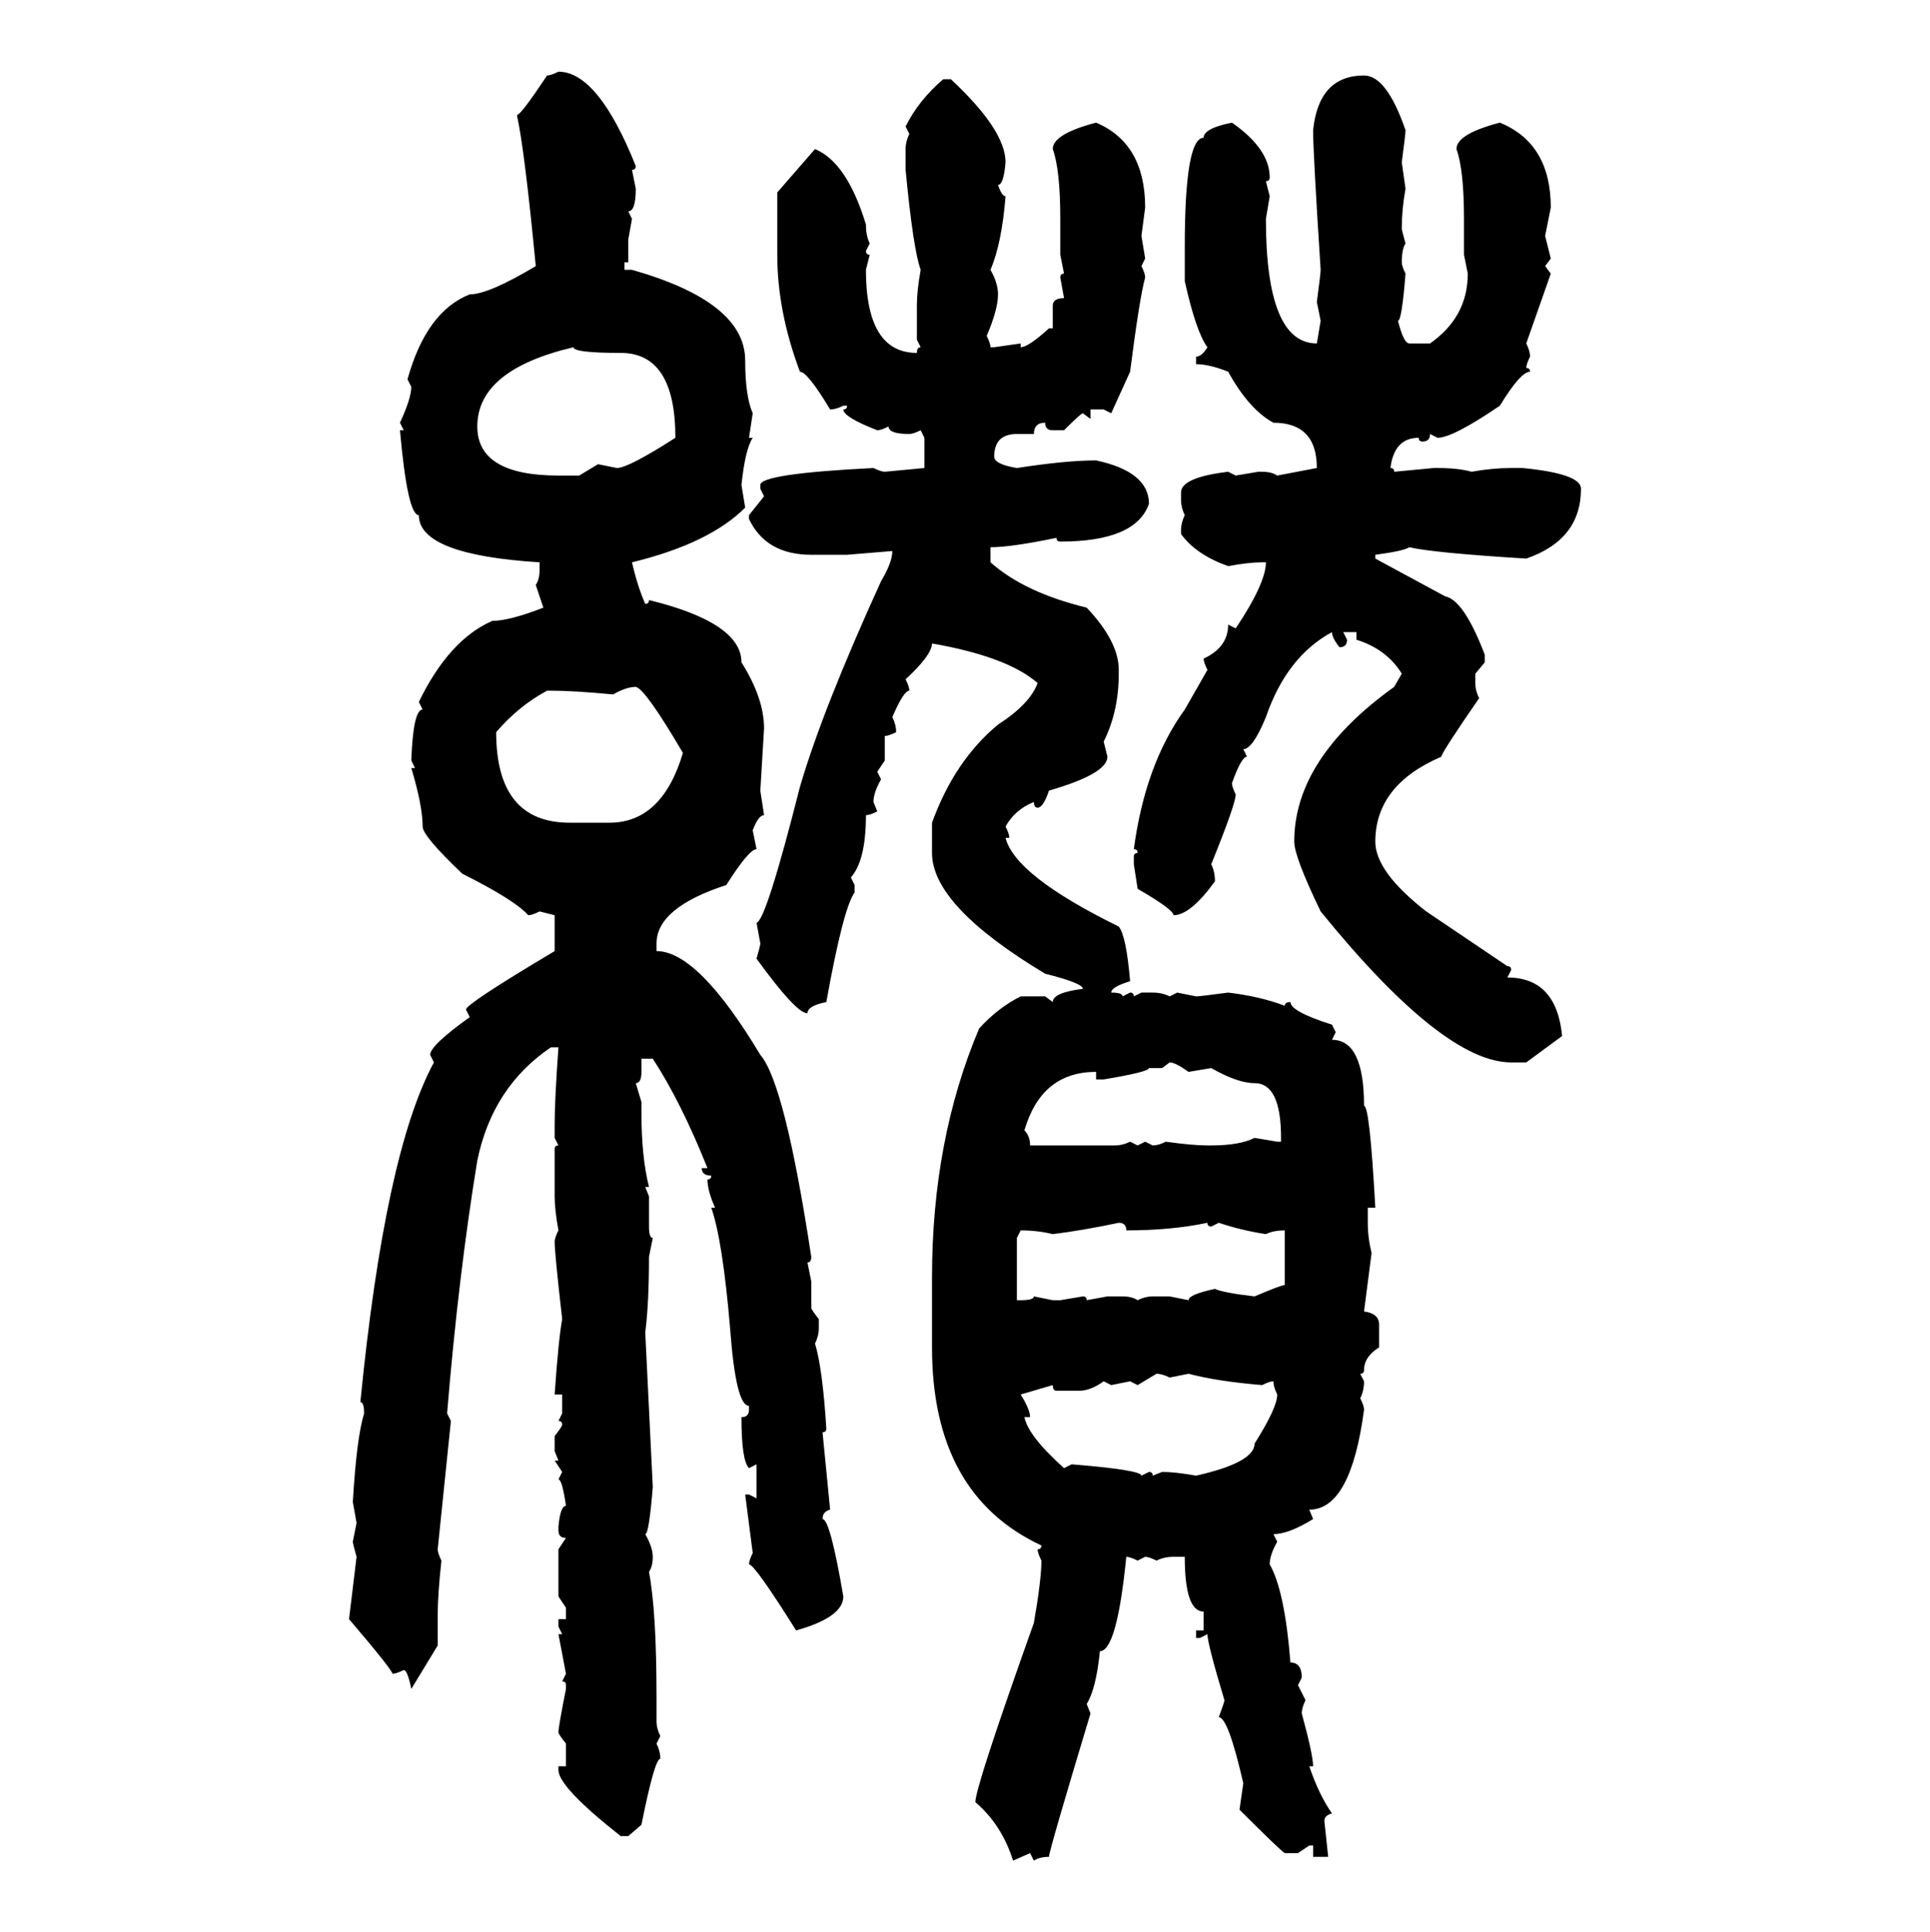 <svg xmlns="http://www.w3.org/2000/svg" xmlns:xlink="http://www.w3.org/1999/xlink" width="299.707" height="300"><path d="M86.72 11.13L86.72 11.13Q92.87 11.13 98.73 25.78L98.73 25.78Q98.73 26.37 98.14 26.37L98.14 26.37L98.73 29.30Q98.73 32.81 97.56 32.81L97.56 32.81L98.14 33.98L97.56 37.21L97.56 40.72L96.97 40.72L96.97 41.89L98.14 41.89Q115.72 46.88 115.72 55.96L115.72 55.96Q115.72 61.52 116.89 64.16L116.89 64.16L116.31 67.97L116.89 67.97Q115.72 69.73 115.14 75.29L115.14 75.29L115.72 78.81Q110.16 84.38 98.14 87.30L98.14 87.30Q99.02 91.11 100.20 93.75L100.20 93.75Q100.78 93.75 100.78 93.16L100.78 93.16Q115.14 96.68 115.14 102.83L115.14 102.83Q118.65 108.40 118.65 113.09L118.65 113.09L118.07 122.75L118.65 126.56Q117.77 126.56 116.89 128.91L116.89 128.91L117.48 131.84Q116.31 131.84 112.79 137.40L112.79 137.40Q101.95 140.92 101.95 146.48L101.95 146.48L101.95 147.66Q108.40 147.66 118.07 163.77L118.07 163.77Q121.88 168.16 125.98 195.12L125.98 195.12Q125.98 196.00 125.39 196.00L125.39 196.00L125.98 198.93L125.98 203.03Q125.98 203.32 127.15 204.79L127.15 204.79L127.15 206.25Q127.15 207.42 126.56 208.59L126.56 208.59Q127.73 212.40 128.32 221.78L128.32 221.78Q128.32 222.36 127.73 222.36L127.73 222.36L128.91 234.38Q127.73 234.67 127.73 235.84L127.73 235.84Q128.91 235.84 130.96 247.85L130.96 247.85Q130.96 251.07 123.63 253.13L123.63 253.13Q117.19 242.87 116.31 242.87L116.31 242.87Q116.31 242.29 116.89 241.11L116.89 241.11L115.72 232.03L116.31 232.03L117.48 232.62L117.48 227.34L116.31 227.93Q115.14 226.76 115.14 220.02L115.14 220.02Q116.31 220.02 116.31 218.85L116.31 218.85L116.31 218.26Q114.26 218.26 113.38 206.25L113.38 206.25Q112.21 192.48 110.45 187.50L110.45 187.50L111.04 187.50Q109.86 184.86 109.86 183.11L109.86 183.11Q110.45 183.11 110.45 182.52L110.45 182.52Q108.98 182.52 108.98 181.35L108.98 181.35L109.86 181.35Q105.76 171.09 101.37 164.36L101.37 164.36L99.61 164.36L99.61 166.41Q99.61 168.16 98.73 168.16L98.73 168.16L99.61 171.09L99.61 172.85Q99.61 179.59 100.78 184.28L100.78 184.28L100.20 184.28L100.78 185.74L100.78 190.43Q100.78 192.19 101.37 192.19L101.37 192.19L100.78 195.12Q100.78 202.44 100.20 206.84L100.20 206.84L101.37 230.86Q100.78 238.18 100.20 238.18L100.20 238.18Q101.37 240.23 101.37 241.70L101.37 241.70Q101.37 243.16 100.78 244.04L100.78 244.04Q101.95 250.20 101.95 263.38L101.95 263.38L101.95 267.19Q101.95 268.36 102.54 269.53L102.54 269.53L101.95 270.70Q102.54 271.88 102.54 273.05L102.54 273.05Q101.66 273.05 99.61 283.30L99.61 283.30L97.56 285.06L96.39 285.06Q86.72 277.44 86.72 274.80L86.72 274.80L86.72 274.22L87.89 274.22L87.89 270.70Q86.72 269.24 86.72 268.95L86.72 268.95Q86.72 268.07 87.89 262.21L87.89 262.21L87.89 261.62Q87.89 261.04 87.30 261.04L87.30 261.04L87.89 259.86L86.72 253.71L87.30 253.71L86.72 252.54L86.72 251.37L87.89 251.37L87.89 249.61L86.72 247.85L86.72 240.53L87.89 238.77Q86.72 238.77 86.72 237.60L86.72 237.60L86.72 237.01Q87.01 233.79 87.89 233.79L87.89 233.79Q87.30 229.69 86.72 229.69L86.72 229.69L87.30 228.52L86.13 226.76L86.72 226.76L86.13 225.29L86.13 222.95Q87.30 221.48 87.30 221.19L87.30 221.19Q87.30 220.61 86.72 220.61L86.72 220.61L87.30 219.43L87.30 216.50L86.13 216.50Q86.72 208.01 87.30 204.79L87.30 204.79Q86.13 194.53 86.13 192.77L86.13 192.77Q86.13 192.19 86.72 191.02L86.72 191.02Q86.13 187.79 86.13 185.74L86.13 185.74L86.13 178.42Q86.13 177.83 86.72 177.83L86.72 177.83L86.13 176.66L86.13 174.61Q86.13 170.80 86.72 162.60L86.72 162.60L85.55 162.60Q76.46 168.75 74.12 180.18L74.12 180.18Q71.19 198.05 69.43 219.43L69.43 219.43L70.02 220.61L67.97 240.53Q67.97 241.11 68.55 242.29L68.55 242.29Q67.97 247.56 67.97 250.78L67.97 250.78L67.97 255.47L63.87 262.21Q63.28 259.28 62.70 259.28L62.70 259.28Q61.52 259.86 60.94 259.86L60.94 259.86Q60.94 259.28 54.20 251.37L54.20 251.37L55.37 241.70Q54.79 239.65 54.79 239.36L54.79 239.36L55.37 236.43L54.79 233.20Q55.37 223.24 56.54 219.43L56.54 219.43Q56.54 217.68 55.96 217.68L55.96 217.68Q59.77 179.00 67.38 164.94L67.38 164.94L66.80 163.77Q66.80 162.30 72.95 157.91L72.95 157.91L72.36 156.74Q72.36 155.86 86.13 147.66L86.13 147.66L86.13 142.09L83.79 141.50Q82.62 142.09 82.03 142.09L82.03 142.09Q79.98 139.75 71.78 135.64L71.78 135.64Q65.63 129.79 65.63 128.32L65.63 128.32Q65.63 125.10 63.87 119.24L63.87 119.24L64.45 119.24L63.87 118.07Q64.16 110.16 65.63 110.16L65.63 110.16L65.04 108.98Q69.73 99.32 76.46 96.39L76.46 96.39Q79.10 96.39 84.38 94.34L84.38 94.34L83.20 90.82Q83.79 89.94 83.79 88.48L83.79 88.48L83.79 87.30Q65.04 86.13 65.04 79.98L65.04 79.98Q63.28 79.98 62.11 66.80L62.11 66.80L62.70 66.80L62.11 65.63Q63.87 61.82 63.87 60.06L63.87 60.06L63.28 58.89Q66.21 48.34 72.95 45.70L72.95 45.70Q75.88 45.70 83.20 41.31L83.20 41.31Q81.45 23.14 80.27 17.87L80.27 17.87Q80.86 17.87 84.96 11.72L84.96 11.72Q85.55 11.72 86.72 11.13ZM211.82 11.72L211.82 11.72Q215.33 11.72 218.26 20.21L218.26 20.21Q218.26 20.80 217.68 25.20L217.68 25.20L218.26 29.30Q217.68 32.52 217.68 35.45L217.68 35.45Q217.68 35.74 218.26 37.79L218.26 37.79Q217.68 38.67 217.68 40.72L217.68 40.72Q217.68 41.31 218.26 42.48L218.26 42.48Q217.68 49.80 217.09 49.80L217.09 49.80Q217.97 53.32 218.85 53.32L218.85 53.32L222.07 53.32Q227.93 49.22 227.93 42.48L227.93 42.48L227.34 39.55L227.34 33.98Q227.34 26.37 226.17 23.14L226.17 23.14Q226.17 20.80 232.91 19.04L232.91 19.04Q240.82 22.27 240.82 32.23L240.82 32.23L239.94 36.62L240.82 40.14L239.94 41.31L240.82 42.48L237.01 53.32Q237.60 54.49 237.60 55.37L237.60 55.37Q237.01 56.54 237.01 57.13L237.01 57.13Q237.60 57.13 237.60 57.71L237.60 57.71Q236.13 57.71 232.91 62.99L232.91 62.99Q225.59 67.97 223.24 67.97L223.24 67.97L222.07 67.38Q222.07 68.55 220.90 68.55L220.90 68.55Q220.31 68.55 220.31 67.97L220.31 67.97Q216.50 67.97 215.92 72.66L215.92 72.66Q216.50 72.66 216.50 73.24L216.50 73.24L222.66 72.66L223.24 72.66Q226.46 72.66 228.52 73.24L228.52 73.24Q231.74 72.66 234.67 72.66L234.67 72.66L236.43 72.66Q245.51 73.54 245.51 75.88L245.51 75.88Q245.51 83.79 237.01 86.72L237.01 86.72Q222.66 85.84 218.85 84.96L218.85 84.96Q217.97 85.55 213.57 86.13L213.57 86.13L213.57 86.72L224.41 92.58Q227.34 93.16 230.57 101.66L230.57 101.66L230.57 102.83L229.10 104.59L229.10 106.05Q229.10 107.23 229.69 108.40L229.69 108.40Q223.83 116.89 223.83 117.48L223.83 117.48Q213.57 121.88 213.57 130.66L213.57 130.66Q213.57 135.35 221.48 141.50L221.48 141.50L234.08 150Q234.67 150 234.67 150.59L234.67 150.59L234.08 151.76Q241.70 151.76 242.58 160.84L242.58 160.84L237.01 164.94L234.67 164.94Q224.12 164.94 205.08 141.50L205.08 141.50Q200.98 133.01 200.98 130.66L200.98 130.66Q200.98 117.77 216.50 106.64L216.50 106.64L217.68 104.59Q215.33 100.78 210.64 99.32L210.64 99.32L210.64 98.14L208.59 98.14L209.18 99.32Q209.18 100.49 208.01 100.49L208.01 100.49Q206.84 99.02 206.84 98.14L206.84 98.14Q199.80 101.95 196.58 111.33L196.58 111.33Q194.53 116.31 193.07 116.31L193.07 116.31L193.65 117.48Q192.77 117.48 191.31 121.58L191.31 121.58Q191.31 122.17 191.89 123.34L191.89 123.34Q191.89 124.80 188.09 134.18L188.09 134.18Q188.67 135.35 188.67 136.82L188.67 136.82Q184.86 142.09 182.23 142.09L182.23 142.09Q182.23 141.21 176.66 137.99L176.66 137.99L176.07 134.18L176.07 133.01Q176.07 132.42 176.66 132.42L176.66 132.42Q176.66 131.84 176.07 131.84L176.07 131.84Q177.83 118.65 183.98 110.16L183.98 110.16L187.50 104.00Q186.91 102.83 186.91 102.25L186.91 102.25Q190.72 100.49 190.72 96.97L190.72 96.97L191.89 97.56Q196.58 90.53 196.58 87.30L196.58 87.30L196.00 87.30Q193.95 87.30 190.72 87.89L190.72 87.89Q185.74 86.13 183.40 82.91L183.40 82.91L183.40 82.32Q183.40 81.15 183.98 79.98L183.98 79.98Q183.40 78.81 183.40 77.64L183.40 77.64L183.40 76.46Q183.40 74.12 190.72 73.24L190.72 73.24L191.89 73.83L195.41 73.24L196.00 73.24Q197.46 73.24 198.34 73.83L198.34 73.83L204.49 72.66Q204.49 65.63 197.75 65.63L197.75 65.63Q193.95 63.57 190.72 57.71L190.72 57.71Q187.79 56.54 185.74 56.54L185.74 56.54L185.74 55.37Q186.62 55.37 187.50 53.91L187.50 53.91Q185.74 51.56 183.98 43.65L183.98 43.65L183.98 38.38Q183.98 21.39 186.91 21.39L186.91 21.39Q186.91 19.92 191.31 19.04L191.31 19.04Q197.17 23.14 197.17 27.54L197.17 27.54Q197.17 28.13 196.58 28.13L196.58 28.13L197.17 30.47L196.58 33.98Q196.58 53.32 204.49 53.32L204.49 53.32L205.08 49.80L204.49 46.88Q205.08 42.48 205.08 41.89L205.08 41.89Q203.91 23.73 203.91 20.21L203.91 20.21Q204.79 11.72 211.82 11.72ZM146.48 12.30L146.48 12.30L147.66 12.30Q156.15 20.21 156.15 25.20L156.15 25.20Q155.86 28.71 154.98 28.71L154.98 28.71Q155.57 30.47 156.15 30.47L156.15 30.47Q155.57 37.79 153.81 41.89L153.81 41.89Q154.98 43.95 154.98 45.70L154.98 45.70Q154.98 48.05 153.22 52.15L153.22 52.15Q153.81 53.32 153.81 53.91L153.81 53.91L154.39 53.91L158.50 53.32L158.50 53.91Q159.67 53.91 162.89 50.98L162.89 50.98L163.48 50.98L163.48 47.46Q163.48 46.29 165.23 46.29L165.23 46.29L164.65 43.07Q164.65 42.48 165.23 42.48L165.23 42.48L164.65 39.55L164.65 33.98Q164.65 26.37 163.48 23.14L163.48 23.14Q163.48 20.80 170.21 19.04L170.21 19.04Q177.83 22.27 177.83 32.23L177.83 32.23L177.25 36.62L177.83 40.14L177.25 41.31Q177.83 42.48 177.83 43.07L177.83 43.07Q176.95 46.29 175.49 57.71L175.49 57.71L172.56 64.16L171.39 63.57L169.34 63.57L169.34 65.04L168.16 64.16Q167.87 64.16 165.23 66.80L165.23 66.80L163.48 66.80Q162.30 66.80 162.30 65.63L162.30 65.63Q160.55 65.63 160.55 67.38L160.55 67.38L157.91 67.38Q154.39 67.38 154.39 70.90L154.39 70.90Q154.39 72.07 157.91 72.66L157.91 72.66Q165.53 71.48 170.21 71.48L170.21 71.48Q178.42 73.24 178.42 78.22L178.42 78.22Q176.37 84.08 164.65 84.08L164.65 84.08Q164.06 84.08 164.06 83.50L164.06 83.50Q157.03 84.96 153.81 84.96L153.81 84.96L153.81 87.30Q159.08 91.99 168.75 94.34L168.75 94.34Q173.73 99.61 173.73 104.00L173.73 104.00L173.73 104.59Q173.73 110.45 171.39 115.14L171.39 115.14L171.97 117.48Q171.97 120.12 162.89 122.75L162.89 122.75Q162.01 125.39 161.13 125.39L161.13 125.39Q160.55 125.39 160.55 124.51L160.55 124.51Q157.62 125.68 156.15 128.32L156.15 128.32Q156.74 129.49 156.74 130.08L156.74 130.08L156.15 130.08Q157.62 135.94 173.73 143.85L173.73 143.85Q174.90 145.31 175.49 152.34L175.49 152.34Q172.56 153.22 172.56 154.10L172.56 154.10Q174.32 154.10 174.32 154.69L174.32 154.69L175.49 154.10Q176.07 154.10 176.07 154.69L176.07 154.69L177.25 154.10L179.00 154.10Q180.47 154.10 181.64 154.69L181.64 154.69L182.81 154.10L185.74 154.69Q186.33 154.69 190.72 154.10L190.72 154.10Q195.70 154.69 199.51 156.15L199.51 156.15Q199.51 155.57 200.39 155.57L200.39 155.57Q200.39 157.03 206.84 159.08L206.84 159.08L207.42 160.25L206.84 161.43Q211.82 161.43 211.82 171.68L211.82 171.68Q212.70 171.68 213.57 187.50L213.57 187.50L212.40 187.50L212.40 189.84Q212.40 192.19 212.99 194.53L212.99 194.53L211.82 203.61Q214.16 203.91 214.16 205.66L214.16 205.66L214.16 209.18Q211.82 210.64 211.82 212.70L211.82 212.70Q211.82 213.28 211.23 213.28L211.23 213.28L211.82 214.45Q211.82 215.92 211.23 217.09L211.23 217.09Q211.82 218.26 211.82 218.85L211.82 218.85Q209.77 234.38 203.32 234.38L203.32 234.38L203.91 235.84Q200.10 238.18 197.75 238.18L197.75 238.18L198.34 239.36Q197.17 241.41 197.17 242.87L197.17 242.87Q199.51 246.97 200.39 258.11L200.39 258.11Q202.15 258.11 202.15 260.45L202.15 260.45L201.56 261.62L202.73 263.96Q202.15 265.14 202.15 266.02L202.15 266.02Q203.91 272.46 203.91 274.22L203.91 274.22L203.32 274.22Q204.79 278.61 206.84 281.54L206.84 281.54Q205.66 281.84 205.66 282.71L205.66 282.71L206.25 288.28L203.91 288.28L203.91 286.52L203.32 286.52L201.56 287.70L199.51 287.70Q198.93 287.40 192.48 280.96L192.48 280.96L193.07 276.86Q190.72 266.60 189.26 266.60L189.26 266.60Q190.14 264.26 190.14 263.96L190.14 263.96Q187.50 255.18 187.50 253.71L187.50 253.71L186.33 254.30L185.74 254.30L185.74 253.13L186.91 253.13L186.91 250.20Q183.98 250.20 183.98 241.70L183.98 241.70L182.23 241.70Q180.76 241.70 179.59 242.29L179.59 242.29Q178.42 241.70 177.83 241.70L177.83 241.70L176.66 242.29Q175.49 241.70 174.90 241.70L174.90 241.70Q173.44 256.35 170.80 256.35L170.80 256.35Q170.21 262.21 168.75 264.55L168.75 264.55L169.34 266.02Q162.89 287.40 162.89 288.28L162.89 288.28Q161.43 288.28 160.55 288.87L160.55 288.87L159.96 287.70L157.32 288.87Q155.57 283.30 151.46 279.79L151.46 279.79Q151.46 277.44 160.55 251.95L160.55 251.95Q161.72 245.21 161.72 242.29L161.72 242.29Q161.13 241.11 161.13 240.53L161.13 240.53Q161.72 240.53 161.72 239.94L161.72 239.94Q144.73 232.03 144.73 209.18L144.73 209.18L144.73 198.34Q144.73 176.95 152.05 159.67L152.05 159.67Q154.98 156.45 158.50 154.69L158.50 154.69L162.30 154.69L163.48 155.57Q163.48 154.10 168.16 153.52L168.16 153.52Q168.16 152.64 162.30 151.17L162.30 151.17Q144.73 140.63 144.73 132.42L144.73 132.42L144.73 127.73Q148.24 118.07 154.98 112.50L154.98 112.50Q159.96 109.28 161.13 106.05L161.13 106.05Q156.45 101.95 144.73 99.90L144.73 99.90Q144.73 101.66 140.63 105.47L140.63 105.47Q141.21 106.64 141.21 107.23L141.21 107.23Q140.33 107.23 138.57 111.33L138.57 111.33Q139.16 112.50 139.16 113.67L139.16 113.67Q137.99 114.26 137.40 114.26L137.40 114.26L137.40 118.07L136.23 119.82L136.82 121.00Q135.64 123.05 135.64 124.51L135.64 124.51L136.23 125.98Q135.06 126.56 134.47 126.56L134.47 126.56Q134.47 133.59 132.13 136.23L132.13 136.23L132.71 137.40L132.71 138.57Q130.96 140.92 128.32 155.57L128.32 155.57Q125.39 156.15 125.39 157.32L125.39 157.32Q123.63 157.32 117.48 148.83L117.48 148.83Q118.07 146.78 118.07 146.48L118.07 146.48L117.48 143.26Q118.95 142.97 124.22 122.17L124.22 122.17Q127.73 110.16 136.82 90.23L136.82 90.23Q138.57 87.30 138.57 85.55L138.57 85.55L131.54 86.13L125.98 86.13Q118.95 86.13 116.31 80.57L116.31 80.57L116.31 79.98L118.65 77.05L118.07 75.88L118.07 75.29Q118.07 73.54 135.64 72.66L135.64 72.66Q136.82 73.24 137.40 73.24L137.40 73.24L143.55 72.66L143.55 67.97L142.97 66.80Q141.80 67.38 141.21 67.38L141.21 67.38Q137.99 67.38 137.99 66.21L137.99 66.21Q136.82 66.80 136.23 66.80L136.23 66.80Q130.96 64.75 130.96 63.57L130.96 63.57Q131.54 63.57 131.54 62.99L131.54 62.99L130.96 62.99Q129.79 63.57 128.91 63.57L128.91 63.57Q125.39 57.71 124.22 57.71L124.22 57.71Q120.70 48.34 120.70 39.55L120.70 39.55L120.70 29.88L126.56 23.14Q131.54 25.20 134.47 34.86L134.47 34.86Q134.47 36.62 135.06 37.79L135.06 37.79L134.47 38.96Q134.47 39.55 135.06 39.55L135.06 39.55L134.47 41.89Q134.47 54.79 142.38 54.79L142.38 54.79Q142.38 53.91 142.97 53.91L142.97 53.91L142.38 52.73L142.38 47.46Q142.38 45.12 142.97 41.89L142.97 41.89Q141.80 38.67 140.63 26.37L140.63 26.37L140.63 23.14Q140.63 21.97 141.21 20.80L141.21 20.80L140.63 19.63Q142.68 15.53 146.48 12.30ZM74.12 66.21L74.12 66.21Q74.12 73.83 86.72 73.83L86.72 73.83L89.94 73.83L92.87 72.07L95.80 72.66Q97.56 72.66 104.88 67.97L104.88 67.97Q104.88 54.79 96.39 54.79L96.39 54.79Q89.06 54.79 89.06 53.91L89.06 53.91Q74.12 57.42 74.12 66.21ZM95.21 107.81L95.21 107.81Q89.06 107.23 85.55 107.23L85.55 107.23L84.96 107.23Q80.57 109.57 77.05 113.67L77.05 113.67Q77.05 127.73 88.48 127.73L88.48 127.73L94.63 127.73Q102.83 127.73 106.05 116.89L106.05 116.89Q100.20 106.93 98.73 106.64L98.73 106.64Q97.27 106.64 95.21 107.81ZM180.47 165.82L178.42 165.82Q178.42 166.41 171.39 167.58L171.39 167.58L170.21 167.58L170.21 166.41Q161.72 166.41 159.08 175.49L159.08 175.49Q159.96 176.37 159.96 177.83L159.96 177.83L173.14 177.83Q174.32 177.83 175.49 177.25L175.49 177.25L176.66 177.83L177.83 177.25L179.00 177.83Q179.88 177.83 181.05 177.25L181.05 177.25Q185.16 177.83 187.50 177.83L187.50 177.83L188.09 177.83Q192.48 177.83 194.82 176.66L194.82 176.66L198.34 177.25L198.93 177.25L198.93 176.66Q198.93 168.16 194.82 168.16L194.82 168.16Q192.19 168.16 188.09 165.82L188.09 165.82L184.57 166.41Q182.52 164.94 181.64 164.94L181.64 164.94L180.47 165.82ZM163.48 191.60L163.48 191.60Q161.13 191.02 158.50 191.02L158.50 191.02L157.91 192.19L157.91 201.86L158.50 201.86Q160.55 201.86 160.55 201.27L160.55 201.27L163.48 201.86L164.65 201.86L168.16 201.27Q168.75 201.27 168.75 201.86L168.75 201.86L171.97 201.27L174.32 201.27Q175.78 201.27 176.66 201.86L176.66 201.86Q177.83 201.27 179.00 201.27L179.00 201.27L181.64 201.27L184.57 201.86Q184.57 200.98 188.67 200.10L188.67 200.10Q189.84 200.68 194.82 201.27L194.82 201.27Q198.93 199.51 199.51 199.51L199.51 199.51L199.51 191.02Q197.75 191.02 196.58 191.60L196.58 191.60Q192.77 191.02 189.26 189.84L189.26 189.84L188.09 190.43Q187.50 190.43 187.50 189.84L187.50 189.84Q181.93 191.02 174.90 191.02L174.90 191.02Q174.90 189.84 173.73 189.84L173.73 189.84Q168.16 191.02 163.48 191.60ZM179.59 213.28L176.66 215.04L175.49 214.45L172.56 215.04L171.39 214.45Q169.34 215.92 167.58 215.92L167.58 215.92L164.06 215.92Q163.48 215.92 163.48 215.04L163.48 215.04L158.50 216.50Q159.96 218.85 159.96 220.02L159.96 220.02L159.08 220.02Q159.67 222.95 165.23 227.93L165.23 227.93L166.41 227.34Q177.25 228.22 177.25 229.10L177.25 229.10L178.42 228.52Q179.00 228.52 179.00 229.10L179.00 229.10L180.47 228.52Q182.52 228.52 185.74 229.10L185.74 229.10Q194.82 227.05 194.82 224.12L194.82 224.12Q198.34 218.55 198.34 216.50L198.34 216.50Q197.75 215.33 197.75 214.45L197.75 214.45Q197.17 214.45 196.00 215.04L196.00 215.04Q188.96 214.45 184.57 213.28L184.57 213.28L181.64 213.87Q180.47 213.28 179.59 213.28L179.59 213.28Z"/></svg>